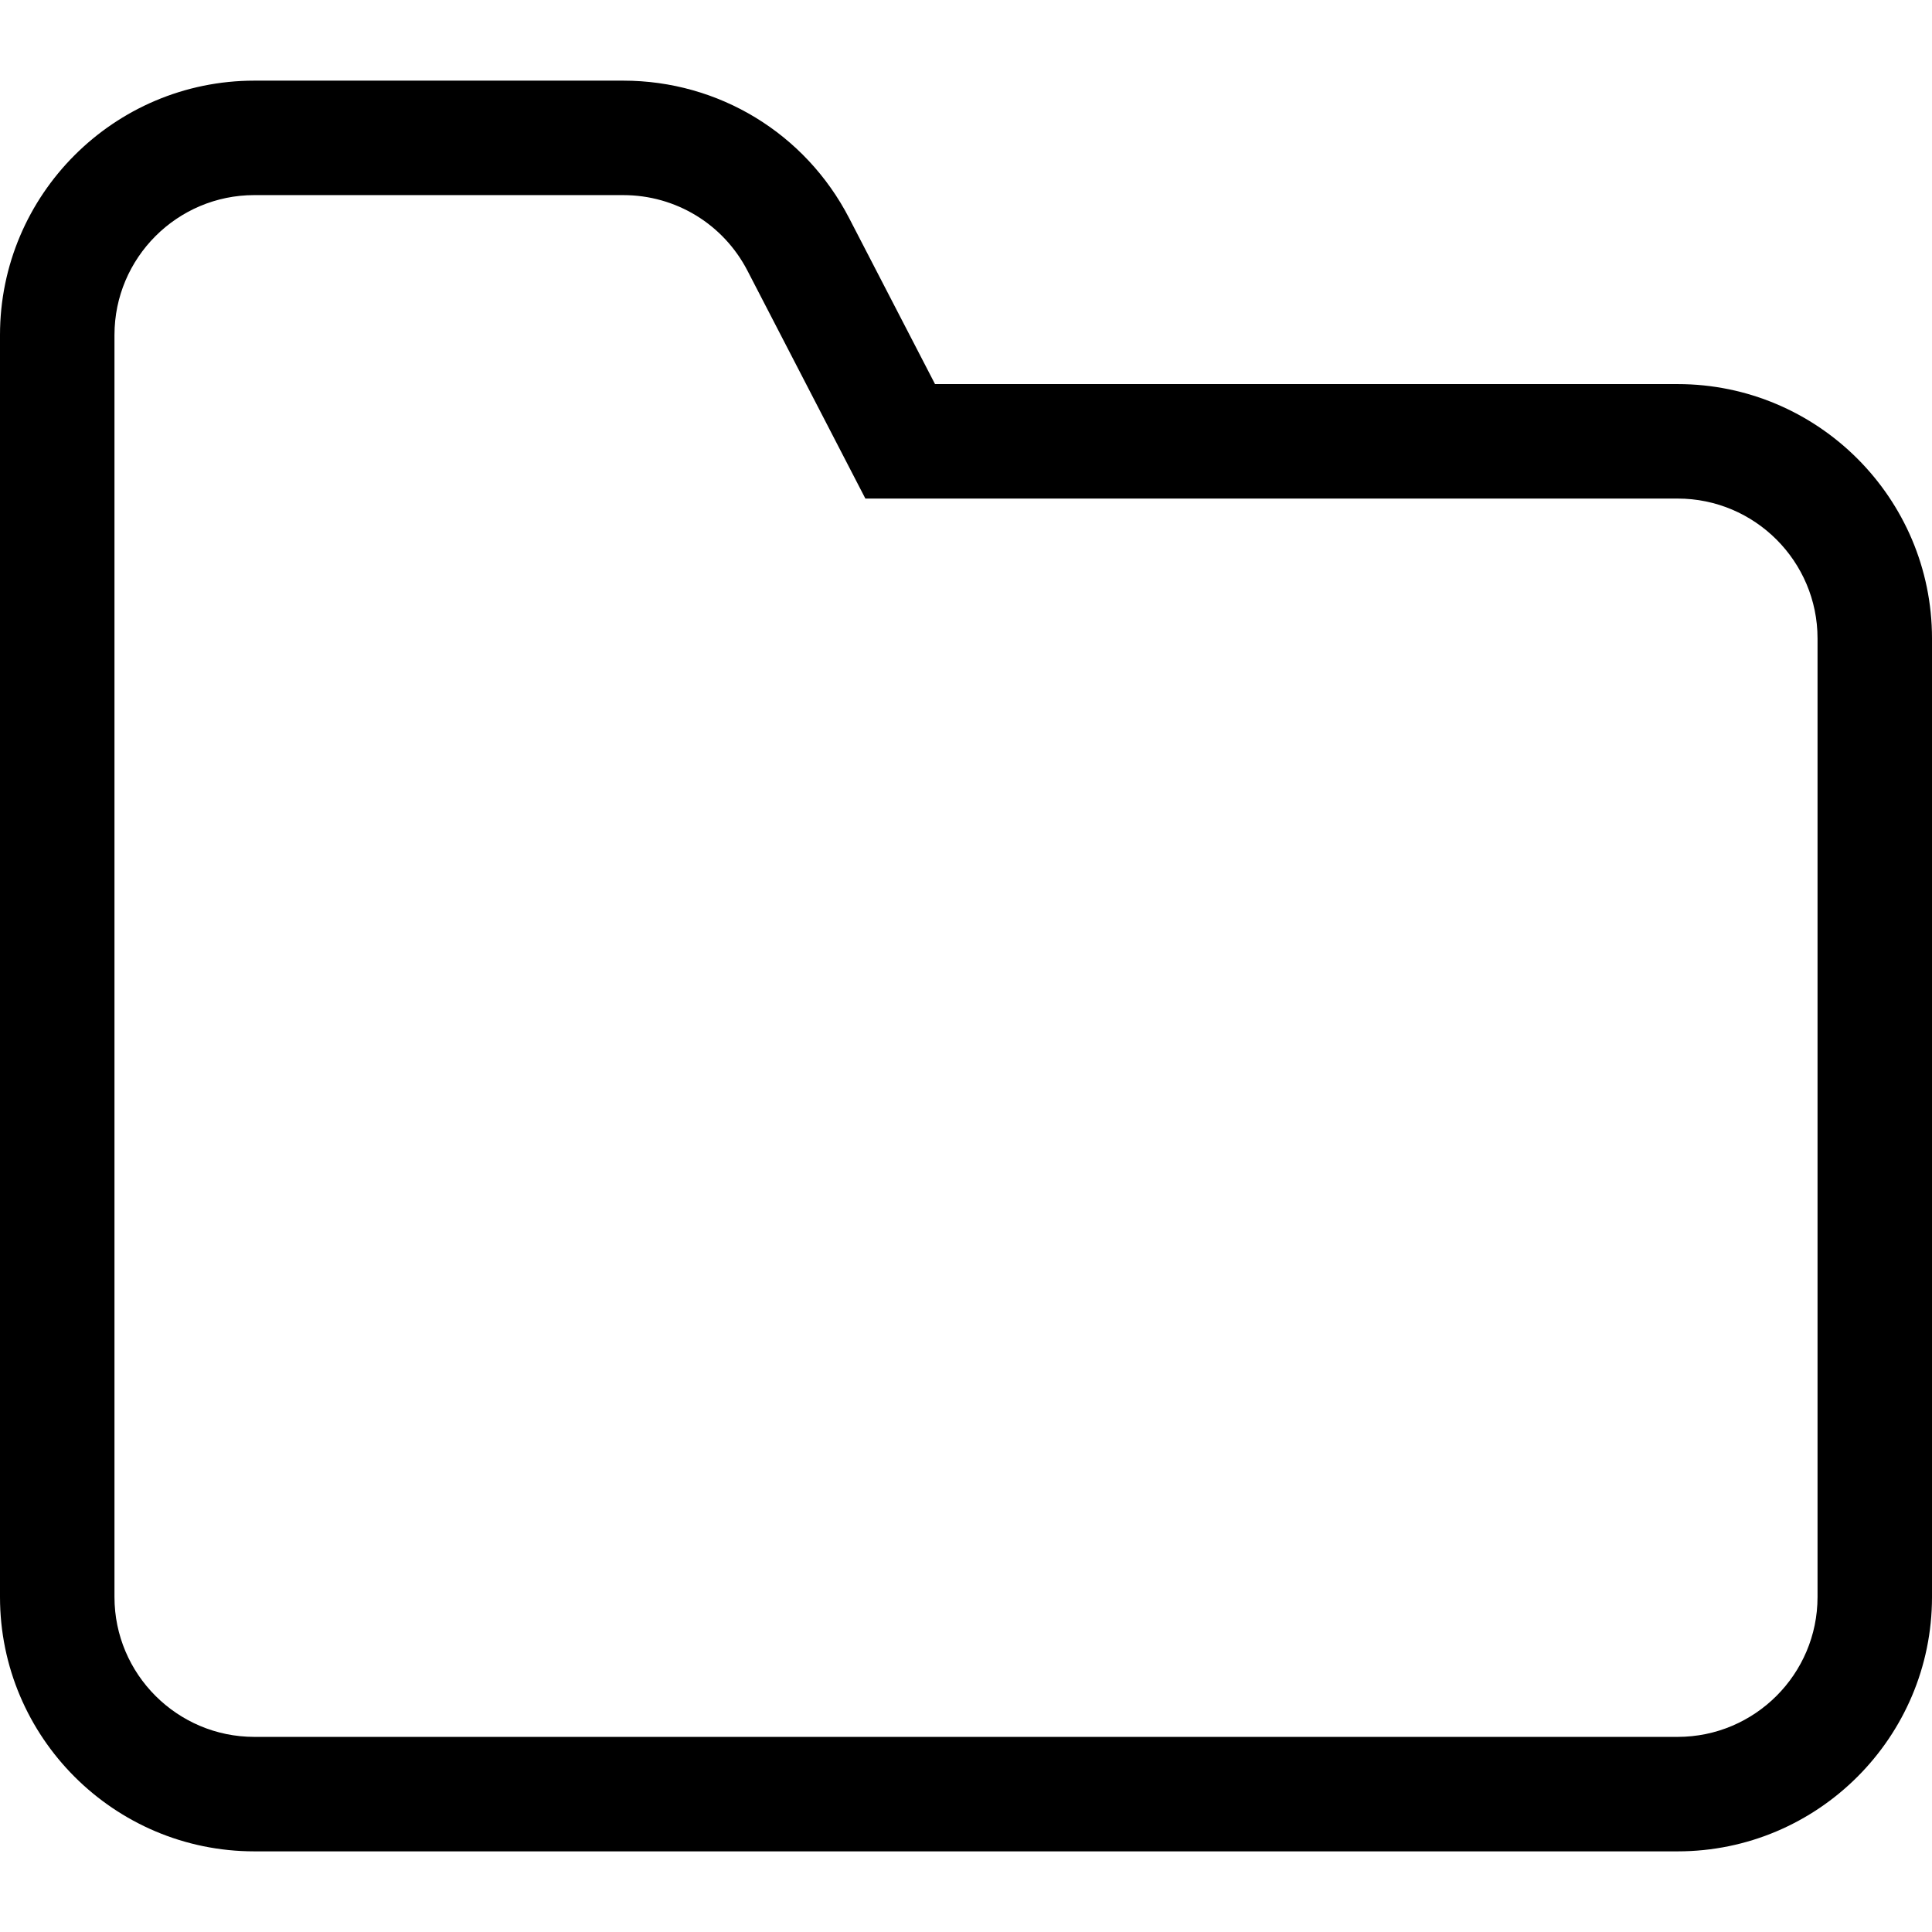 <?xml version="1.0" encoding="utf-8"?>

<!DOCTYPE svg PUBLIC "-//W3C//DTD SVG 1.1//EN" "http://www.w3.org/Graphics/SVG/1.1/DTD/svg11.dtd">
<!-- Скачано с сайта svg4.ru / Downloaded from svg4.ru -->
<svg fill="#000000" version="1.1" id="Layer_1" xmlns="http://www.w3.org/2000/svg" xmlns:xlink="http://www.w3.org/1999/xlink" 
	 width="800px" height="800px" viewBox="796 796 200 200" enable-background="new 796 796 200 200" xml:space="preserve">
<g>
	<path d="M969.67,987.652H822.331c-14.519,0-26.331-11.813-26.331-26.33V830.678c0-14.519,11.812-26.33,26.331-26.33h38.186
		c9.882,0,18.843,5.452,23.385,14.23l8.892,17.183h76.877c14.519,0,26.33,11.812,26.33,26.331v99.23
		C996,975.84,984.188,987.652,969.67,987.652z M822.331,816.197c-7.985,0-14.481,6.497-14.481,14.481v130.644
		c0,7.984,6.497,14.48,14.481,14.48H969.67c7.984,0,14.481-6.496,14.481-14.48v-99.23c0-7.985-6.497-14.481-14.481-14.481h-84.087
		l-12.205-23.587c-2.498-4.827-7.426-7.826-12.861-7.826H822.331L822.331,816.197z"/>
</g>
</svg>